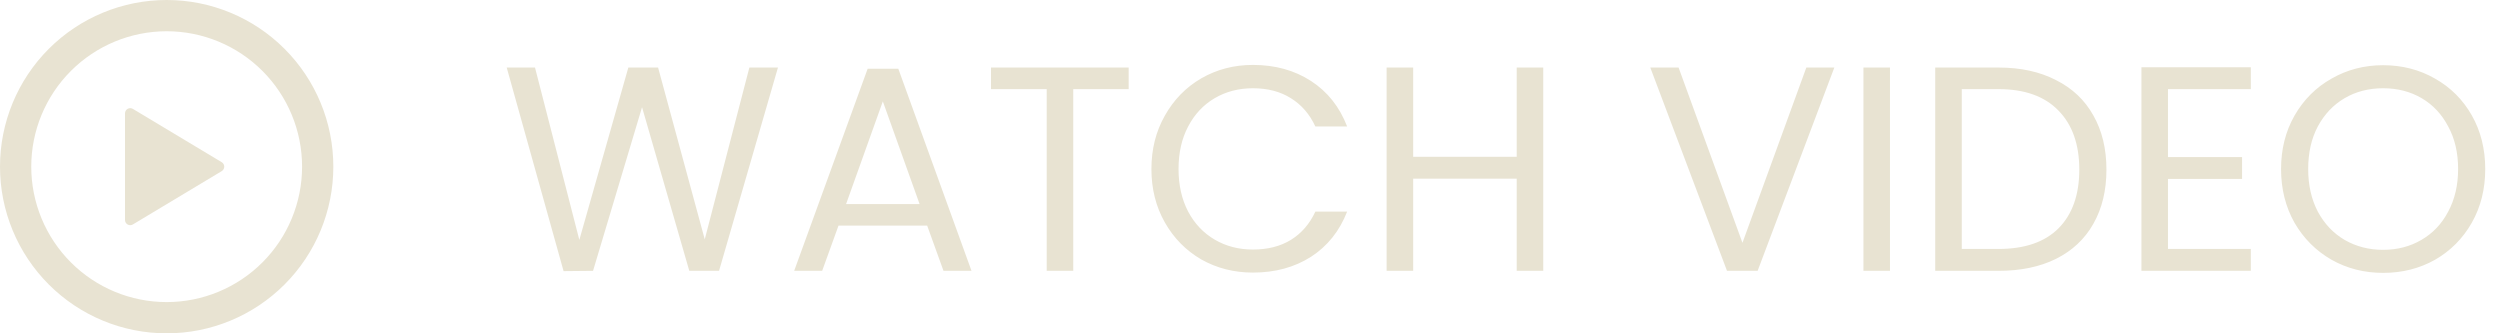 <svg xmlns="http://www.w3.org/2000/svg" width="120" height="16" viewBox="0 0 120 16" fill="none"><g clip-path="url(#clip0_256_169)"><path d="M8 0C10.122 0 12.157 0.843 13.657 2.343C15.157 3.843 16 5.878 16 8C16 10.122 15.157 12.157 13.657 13.657C12.157 15.157 10.122 16 8 16C5.878 16 3.843 15.157 2.343 13.657C0.843 12.157 0 10.122 0 8C0 5.878 0.843 3.843 2.343 2.343C3.843 0.843 5.878 0 8 0ZM1.5 8C1.5 9.724 2.185 11.377 3.404 12.596C4.623 13.815 6.276 14.5 8 14.5C9.724 14.5 11.377 13.815 12.596 12.596C13.815 11.377 14.5 9.724 14.5 8C14.5 6.276 13.815 4.623 12.596 3.404C11.377 2.185 9.724 1.5 8 1.5C6.276 1.5 4.623 2.185 3.404 3.404C2.185 4.623 1.5 6.276 1.5 8ZM6.379 5.227L10.643 7.786C10.68 7.808 10.71 7.84 10.732 7.877C10.753 7.915 10.764 7.957 10.764 8C10.764 8.043 10.753 8.085 10.732 8.123C10.71 8.16 10.68 8.192 10.643 8.214L6.379 10.773C6.341 10.796 6.298 10.808 6.254 10.809C6.209 10.809 6.166 10.798 6.127 10.777C6.089 10.755 6.056 10.723 6.034 10.685C6.012 10.647 6 10.603 6 10.559V5.442C6 5.398 6.011 5.354 6.034 5.316C6.056 5.277 6.088 5.246 6.127 5.224C6.165 5.202 6.209 5.191 6.253 5.191C6.298 5.192 6.341 5.204 6.379 5.227Z" fill="#E8E3D2"></path></g><path d="M37.342 3.242L34.514 13H33.086L30.818 5.146L28.466 13L27.052 13.014L24.322 3.242H25.68L27.808 11.516L30.16 3.242H31.588L33.828 11.488L35.97 3.242H37.342ZM44.504 10.83H40.248L39.464 13H38.12L41.648 3.298H43.118L46.632 13H45.288L44.504 10.83ZM44.14 9.794L42.376 4.866L40.612 9.794H44.14ZM54.176 3.242V4.278H51.516V13H50.242V4.278H47.568V3.242H54.176ZM55.268 8.114C55.268 7.162 55.483 6.308 55.912 5.552C56.341 4.787 56.925 4.189 57.662 3.76C58.409 3.331 59.235 3.116 60.14 3.116C61.204 3.116 62.133 3.373 62.926 3.886C63.719 4.399 64.298 5.127 64.662 6.07H63.136C62.865 5.482 62.473 5.029 61.96 4.712C61.456 4.395 60.849 4.236 60.14 4.236C59.459 4.236 58.847 4.395 58.306 4.712C57.765 5.029 57.34 5.482 57.032 6.07C56.724 6.649 56.57 7.33 56.57 8.114C56.57 8.889 56.724 9.57 57.032 10.158C57.34 10.737 57.765 11.185 58.306 11.502C58.847 11.819 59.459 11.978 60.14 11.978C60.849 11.978 61.456 11.824 61.96 11.516C62.473 11.199 62.865 10.746 63.136 10.158H64.662C64.298 11.091 63.719 11.815 62.926 12.328C62.133 12.832 61.204 13.084 60.14 13.084C59.235 13.084 58.409 12.874 57.662 12.454C56.925 12.025 56.341 11.432 55.912 10.676C55.483 9.92 55.268 9.066 55.268 8.114ZM74.076 3.242V13H72.802V8.576H67.832V13H66.558V3.242H67.832V7.526H72.802V3.242H74.076ZM88.048 3.242L84.366 13H82.896L79.214 3.242H80.572L83.638 11.656L86.704 3.242H88.048ZM90.719 3.242V13H89.445V3.242H90.719ZM95.928 3.242C96.993 3.242 97.912 3.443 98.686 3.844C99.471 4.236 100.068 4.801 100.479 5.538C100.899 6.275 101.109 7.143 101.109 8.142C101.109 9.141 100.899 10.009 100.479 10.746C100.068 11.474 99.471 12.034 98.686 12.426C97.912 12.809 96.993 13 95.928 13H92.891V3.242H95.928ZM95.928 11.95C97.189 11.95 98.15 11.619 98.812 10.956C99.475 10.284 99.806 9.346 99.806 8.142C99.806 6.929 99.471 5.981 98.799 5.3C98.136 4.619 97.179 4.278 95.928 4.278H94.165V11.95H95.928ZM104.063 4.278V7.54H107.619V8.59H104.063V11.95H108.039V13H102.789V3.228H108.039V4.278H104.063ZM114.391 13.098C113.485 13.098 112.659 12.888 111.913 12.468C111.166 12.039 110.573 11.446 110.135 10.69C109.705 9.925 109.491 9.066 109.491 8.114C109.491 7.162 109.705 6.308 110.135 5.552C110.573 4.787 111.166 4.194 111.913 3.774C112.659 3.345 113.485 3.13 114.391 3.13C115.305 3.13 116.136 3.345 116.883 3.774C117.629 4.194 118.217 4.782 118.647 5.538C119.076 6.294 119.291 7.153 119.291 8.114C119.291 9.075 119.076 9.934 118.647 10.69C118.217 11.446 117.629 12.039 116.883 12.468C116.136 12.888 115.305 13.098 114.391 13.098ZM114.391 11.992C115.072 11.992 115.683 11.833 116.225 11.516C116.775 11.199 117.205 10.746 117.513 10.158C117.83 9.57 117.989 8.889 117.989 8.114C117.989 7.33 117.83 6.649 117.513 6.07C117.205 5.482 116.78 5.029 116.239 4.712C115.697 4.395 115.081 4.236 114.391 4.236C113.7 4.236 113.084 4.395 112.543 4.712C112.001 5.029 111.572 5.482 111.255 6.07C110.947 6.649 110.793 7.33 110.793 8.114C110.793 8.889 110.947 9.57 111.255 10.158C111.572 10.746 112.001 11.199 112.543 11.516C113.093 11.833 113.709 11.992 114.391 11.992Z" fill="#E8E3D2"></path><defs><clipPath id="clip0_256_169"><rect width="16" height="16" fill="white"></rect></clipPath></defs></svg>